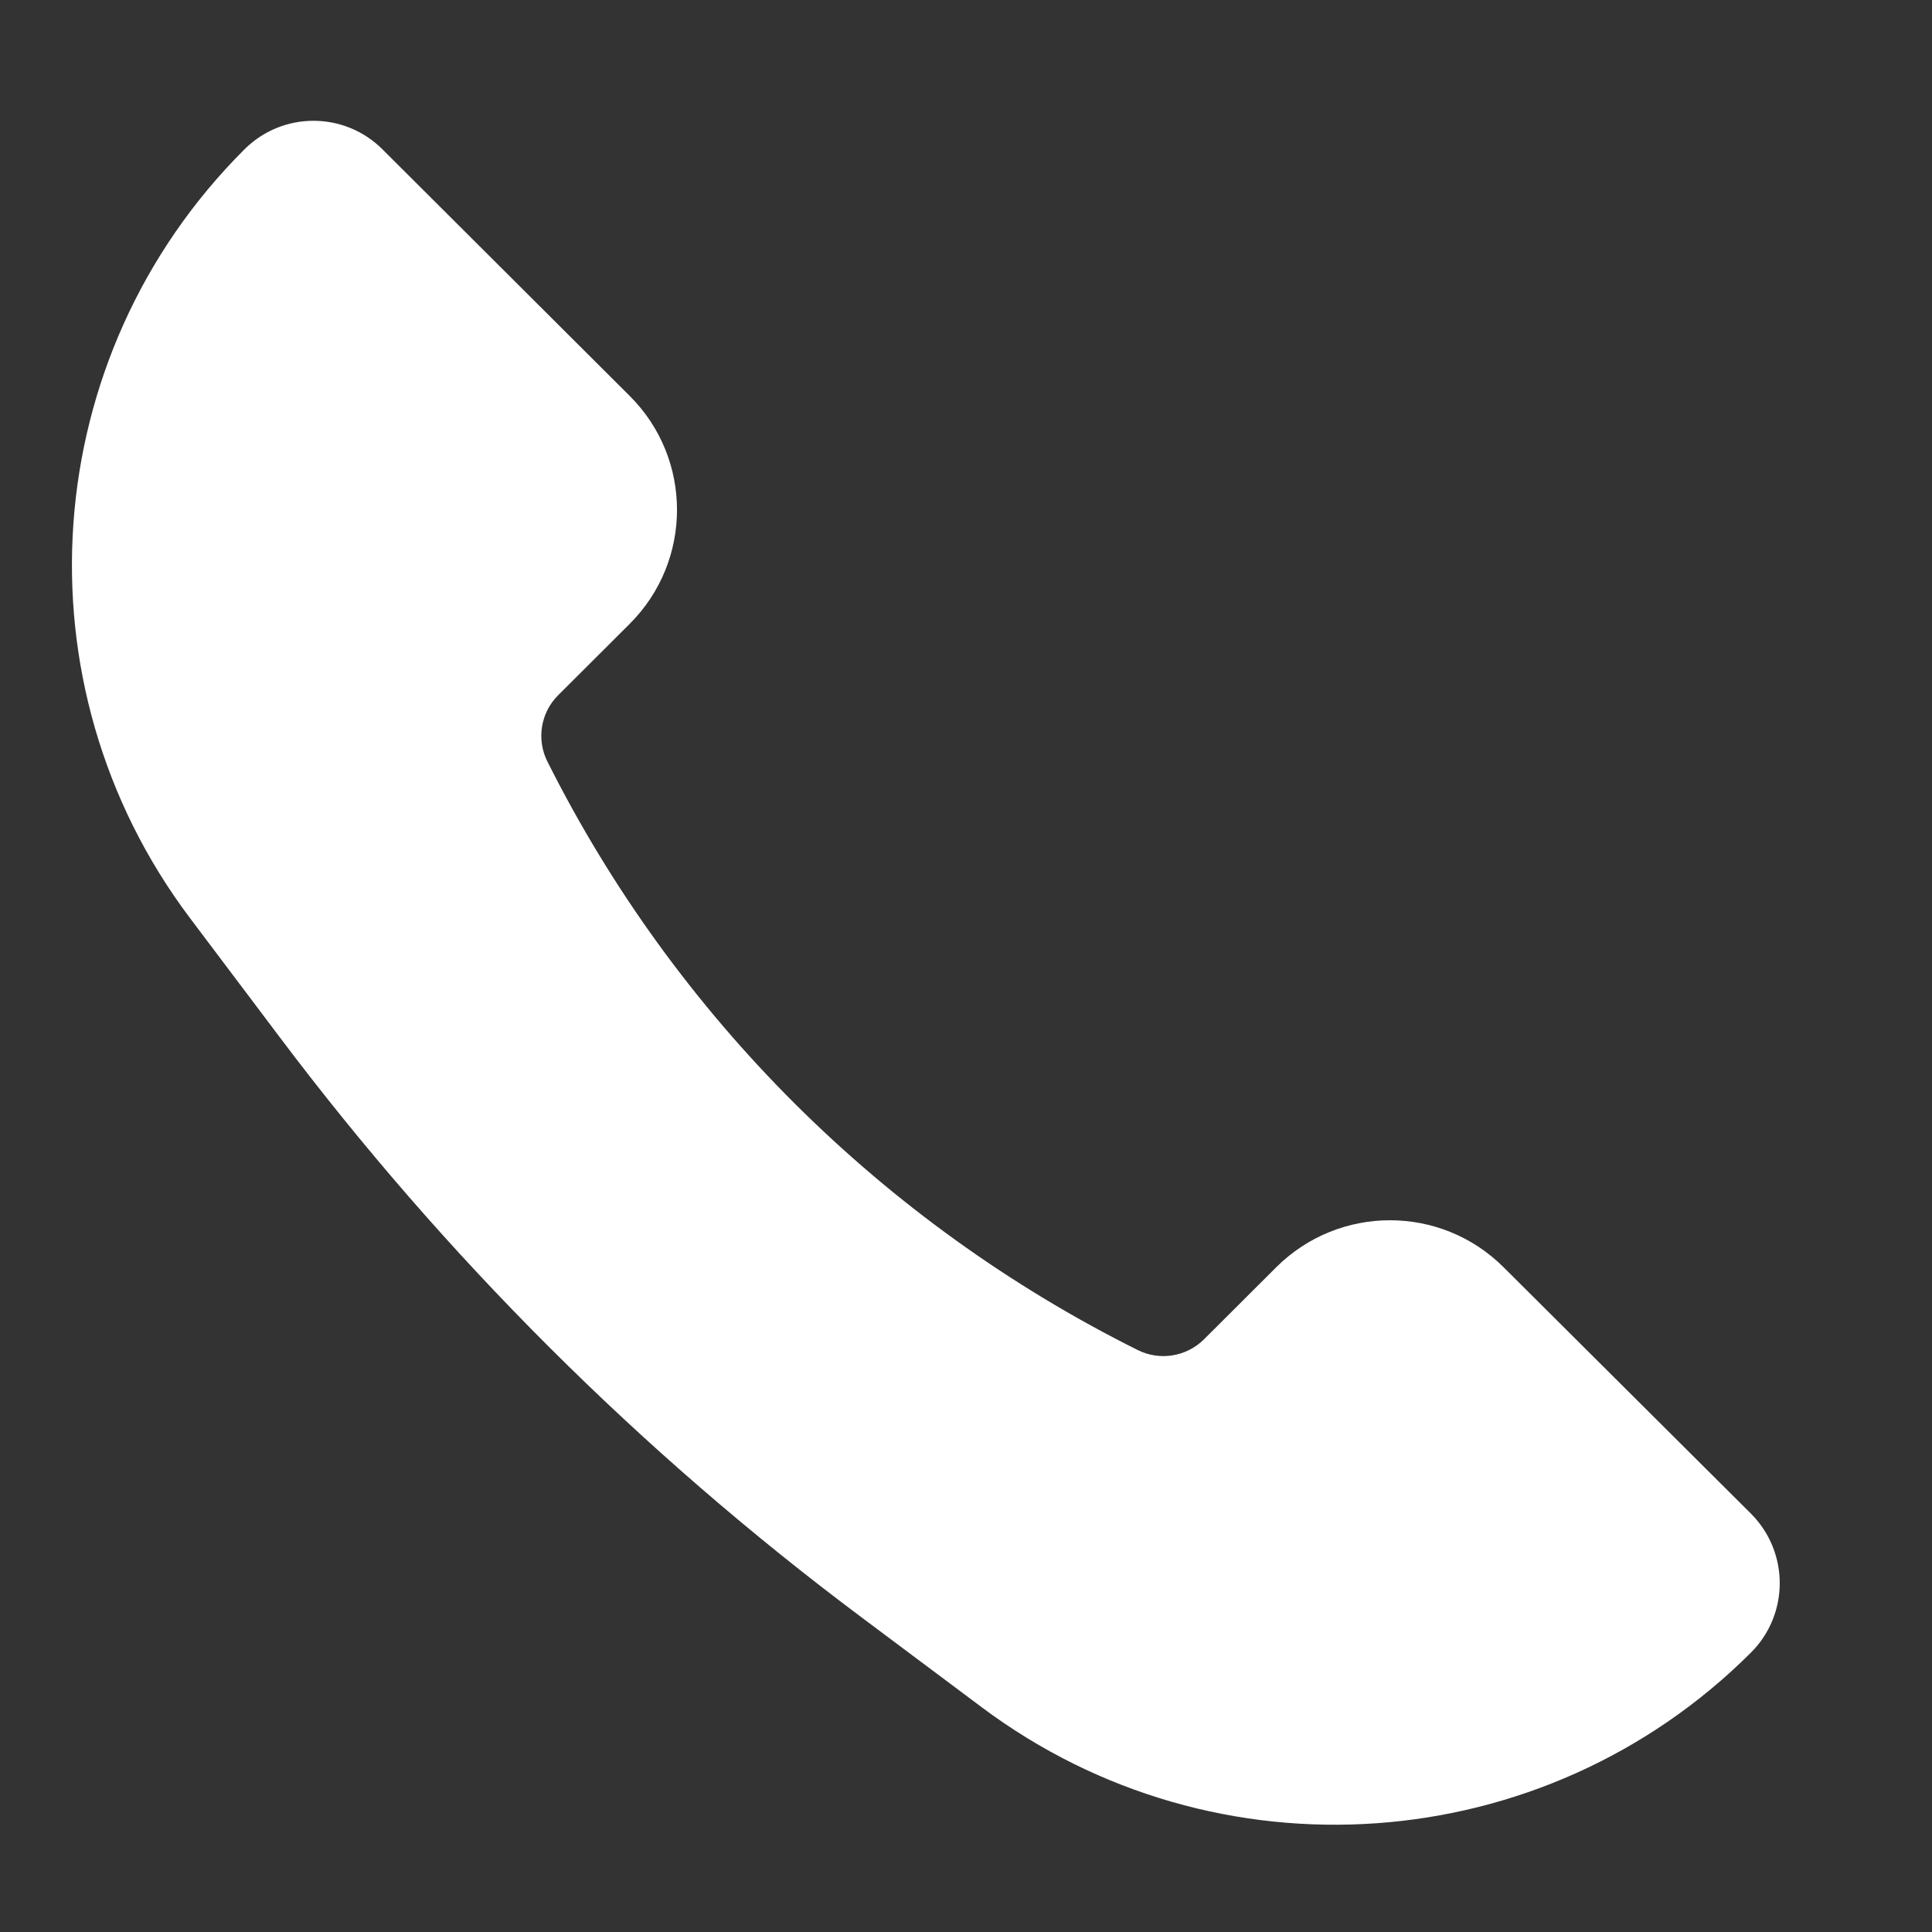 <svg width="12" height="12" viewBox="0 0 12 12" fill="none" xmlns="http://www.w3.org/2000/svg">
<rect x="0" y="0" width="12" height="12" fill="#333333" stroke="none"/>
<path d="M9.339 7.871L10.875 9.401C11.114 9.64 11.114 10.027 10.875 10.265C9.588 11.549 7.554 11.693 6.099 10.605L5.349 10.044C3.98 9.02 2.763 7.806 1.735 6.439L1.179 5.701C0.086 4.248 0.231 2.212 1.518 0.928C1.755 0.691 2.139 0.691 2.376 0.928L3.911 2.459C4.303 2.849 4.303 3.484 3.911 3.875L3.466 4.319C3.358 4.427 3.331 4.593 3.4 4.73C4.193 6.312 5.483 7.596 7.066 8.385C7.203 8.454 7.369 8.427 7.478 8.319L7.927 7.871C8.318 7.482 8.949 7.482 9.339 7.871Z" fill="white"/>
</svg>

